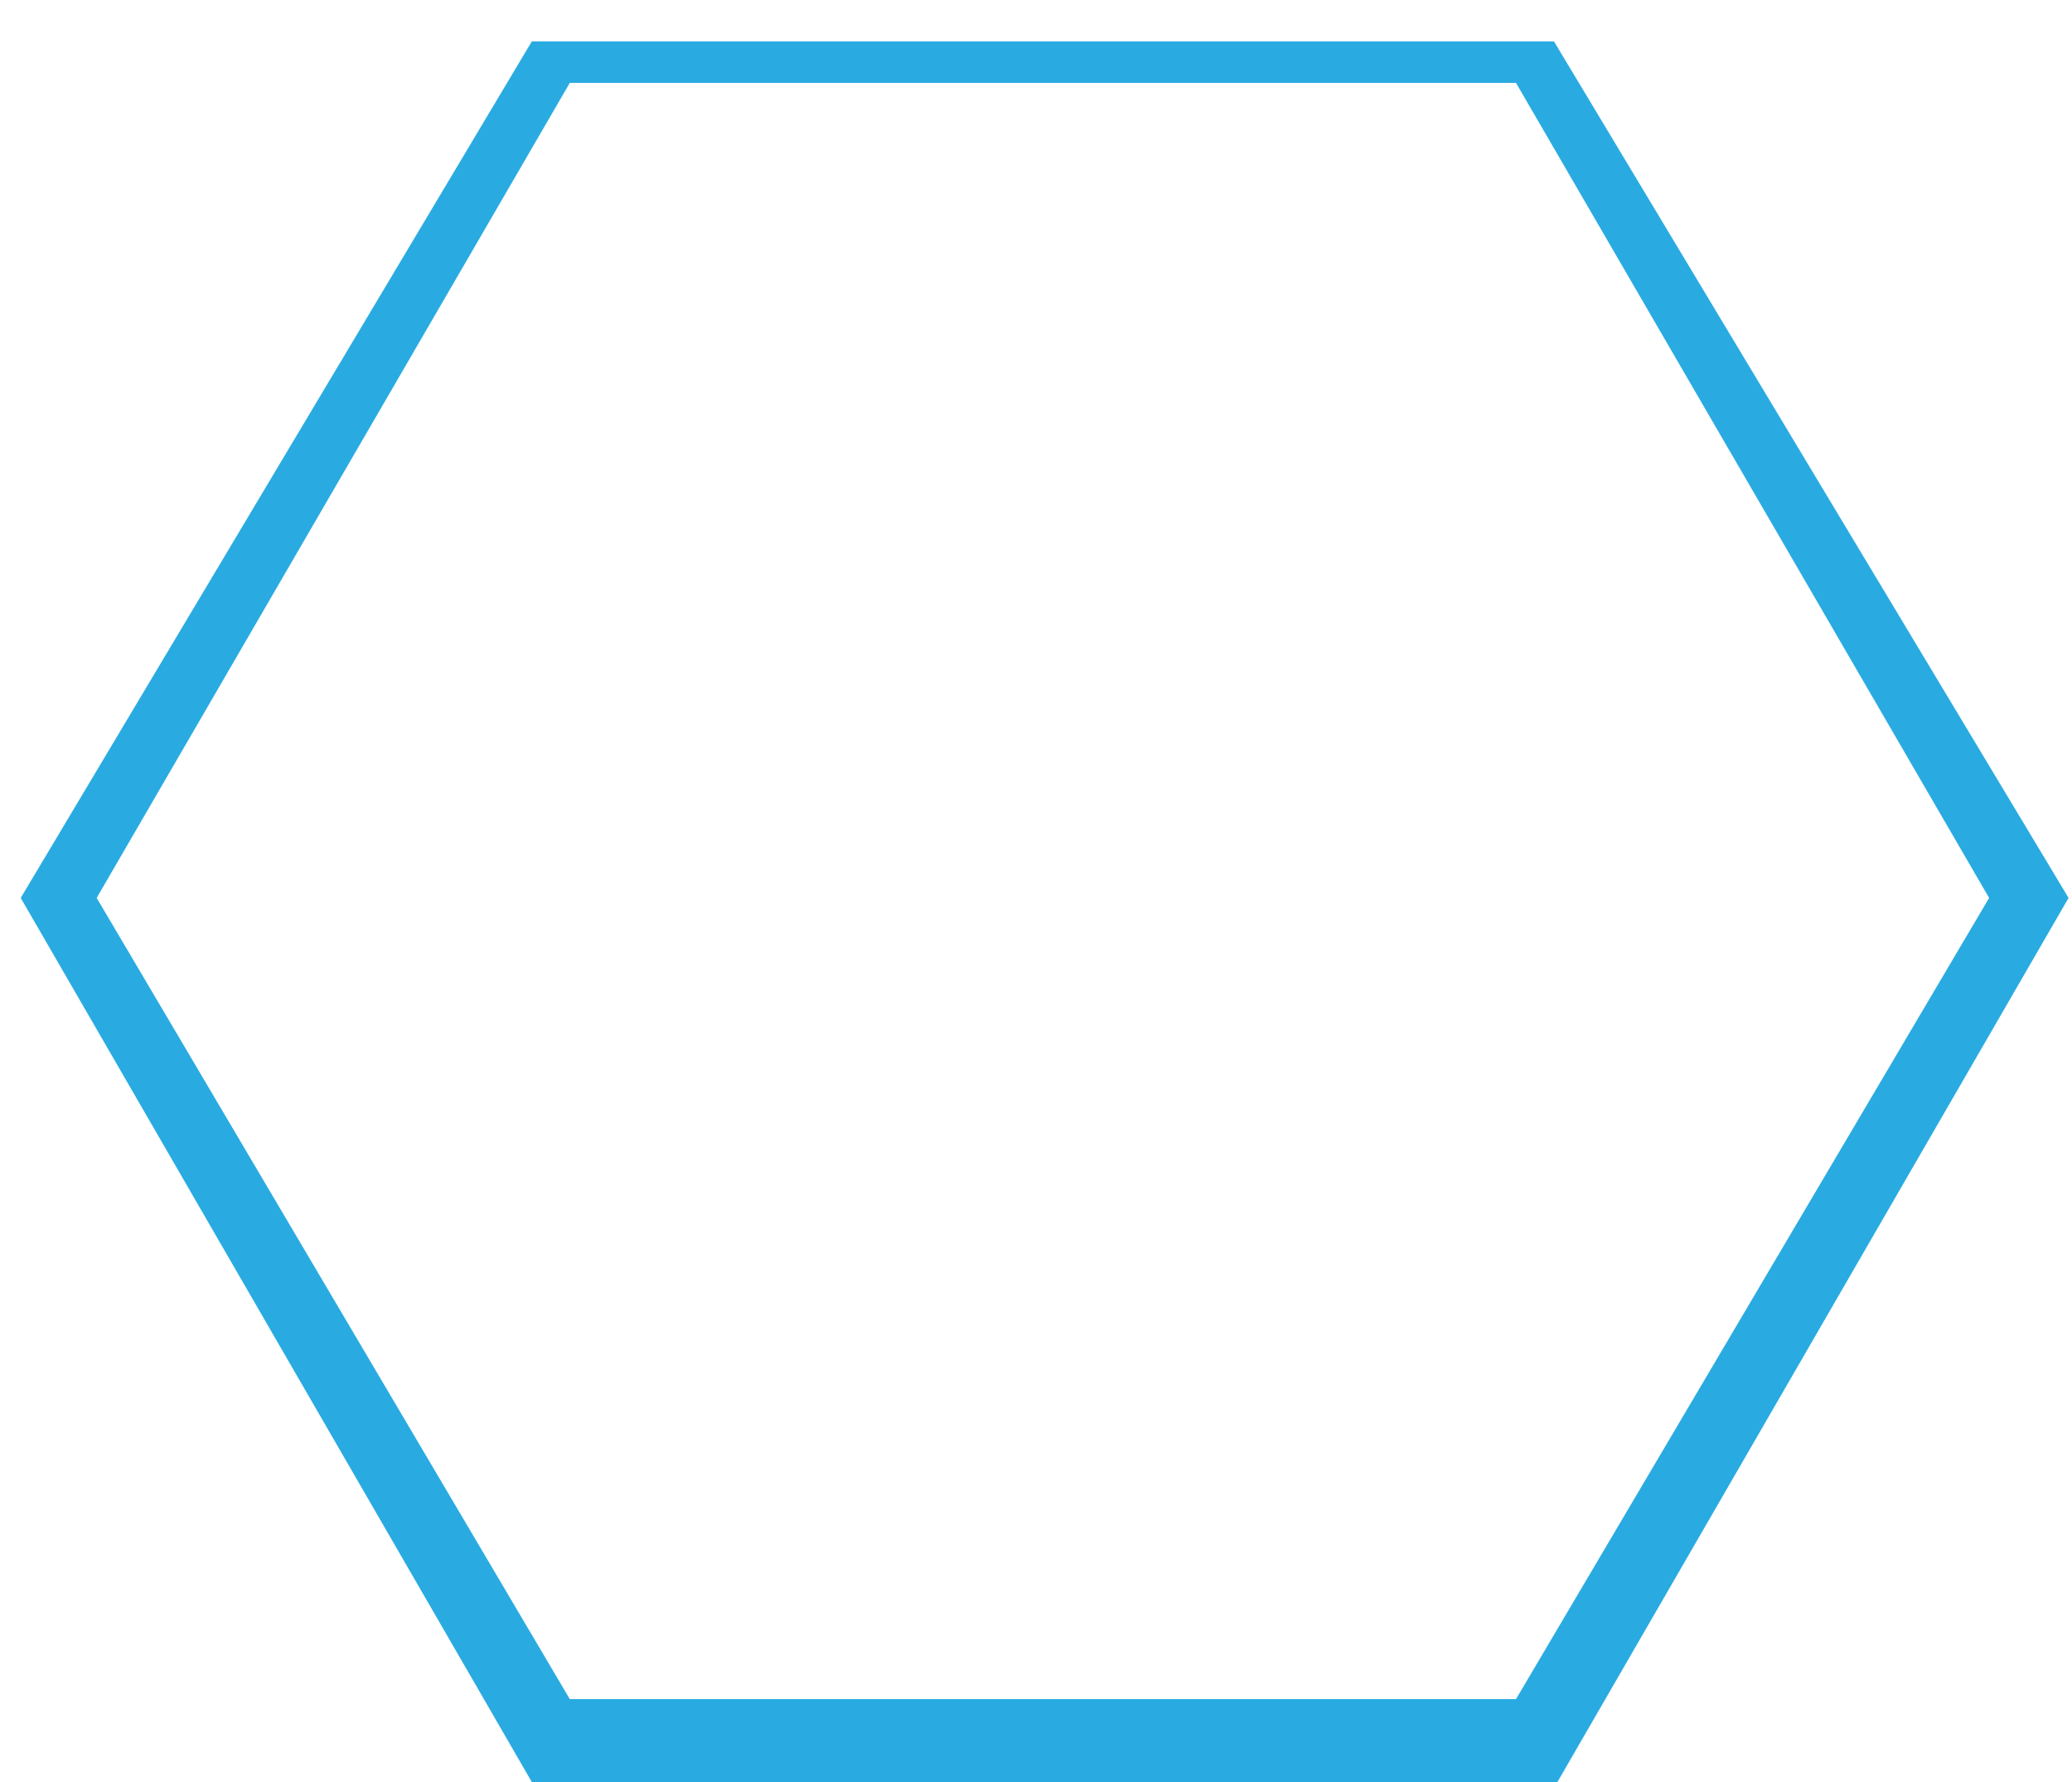 ﻿<?xml version="1.0" encoding="utf-8"?>
<svg version="1.1" xmlns:xlink="http://www.w3.org/1999/xlink" width="50px" height="43px" xmlns="http://www.w3.org/2000/svg">
  <g transform="matrix(1 0 0 1 -54 -172 )">
    <path d="M 37.5 1  L 49.917 21.667  L 37.583 43  L 12.833 43  L 0.5 21.667  L 12.833 1  L 37.5 1  Z M 13.75 2  L 2.333 21.667  L 13.75 41  L 36.583 41  L 48 21.667  L 36.583 2  L 13.75 2  Z " fill-rule="nonzero" fill="#29abe2" stroke="none" transform="matrix(1 0 0 1 54 172 )" />
  </g>
</svg>